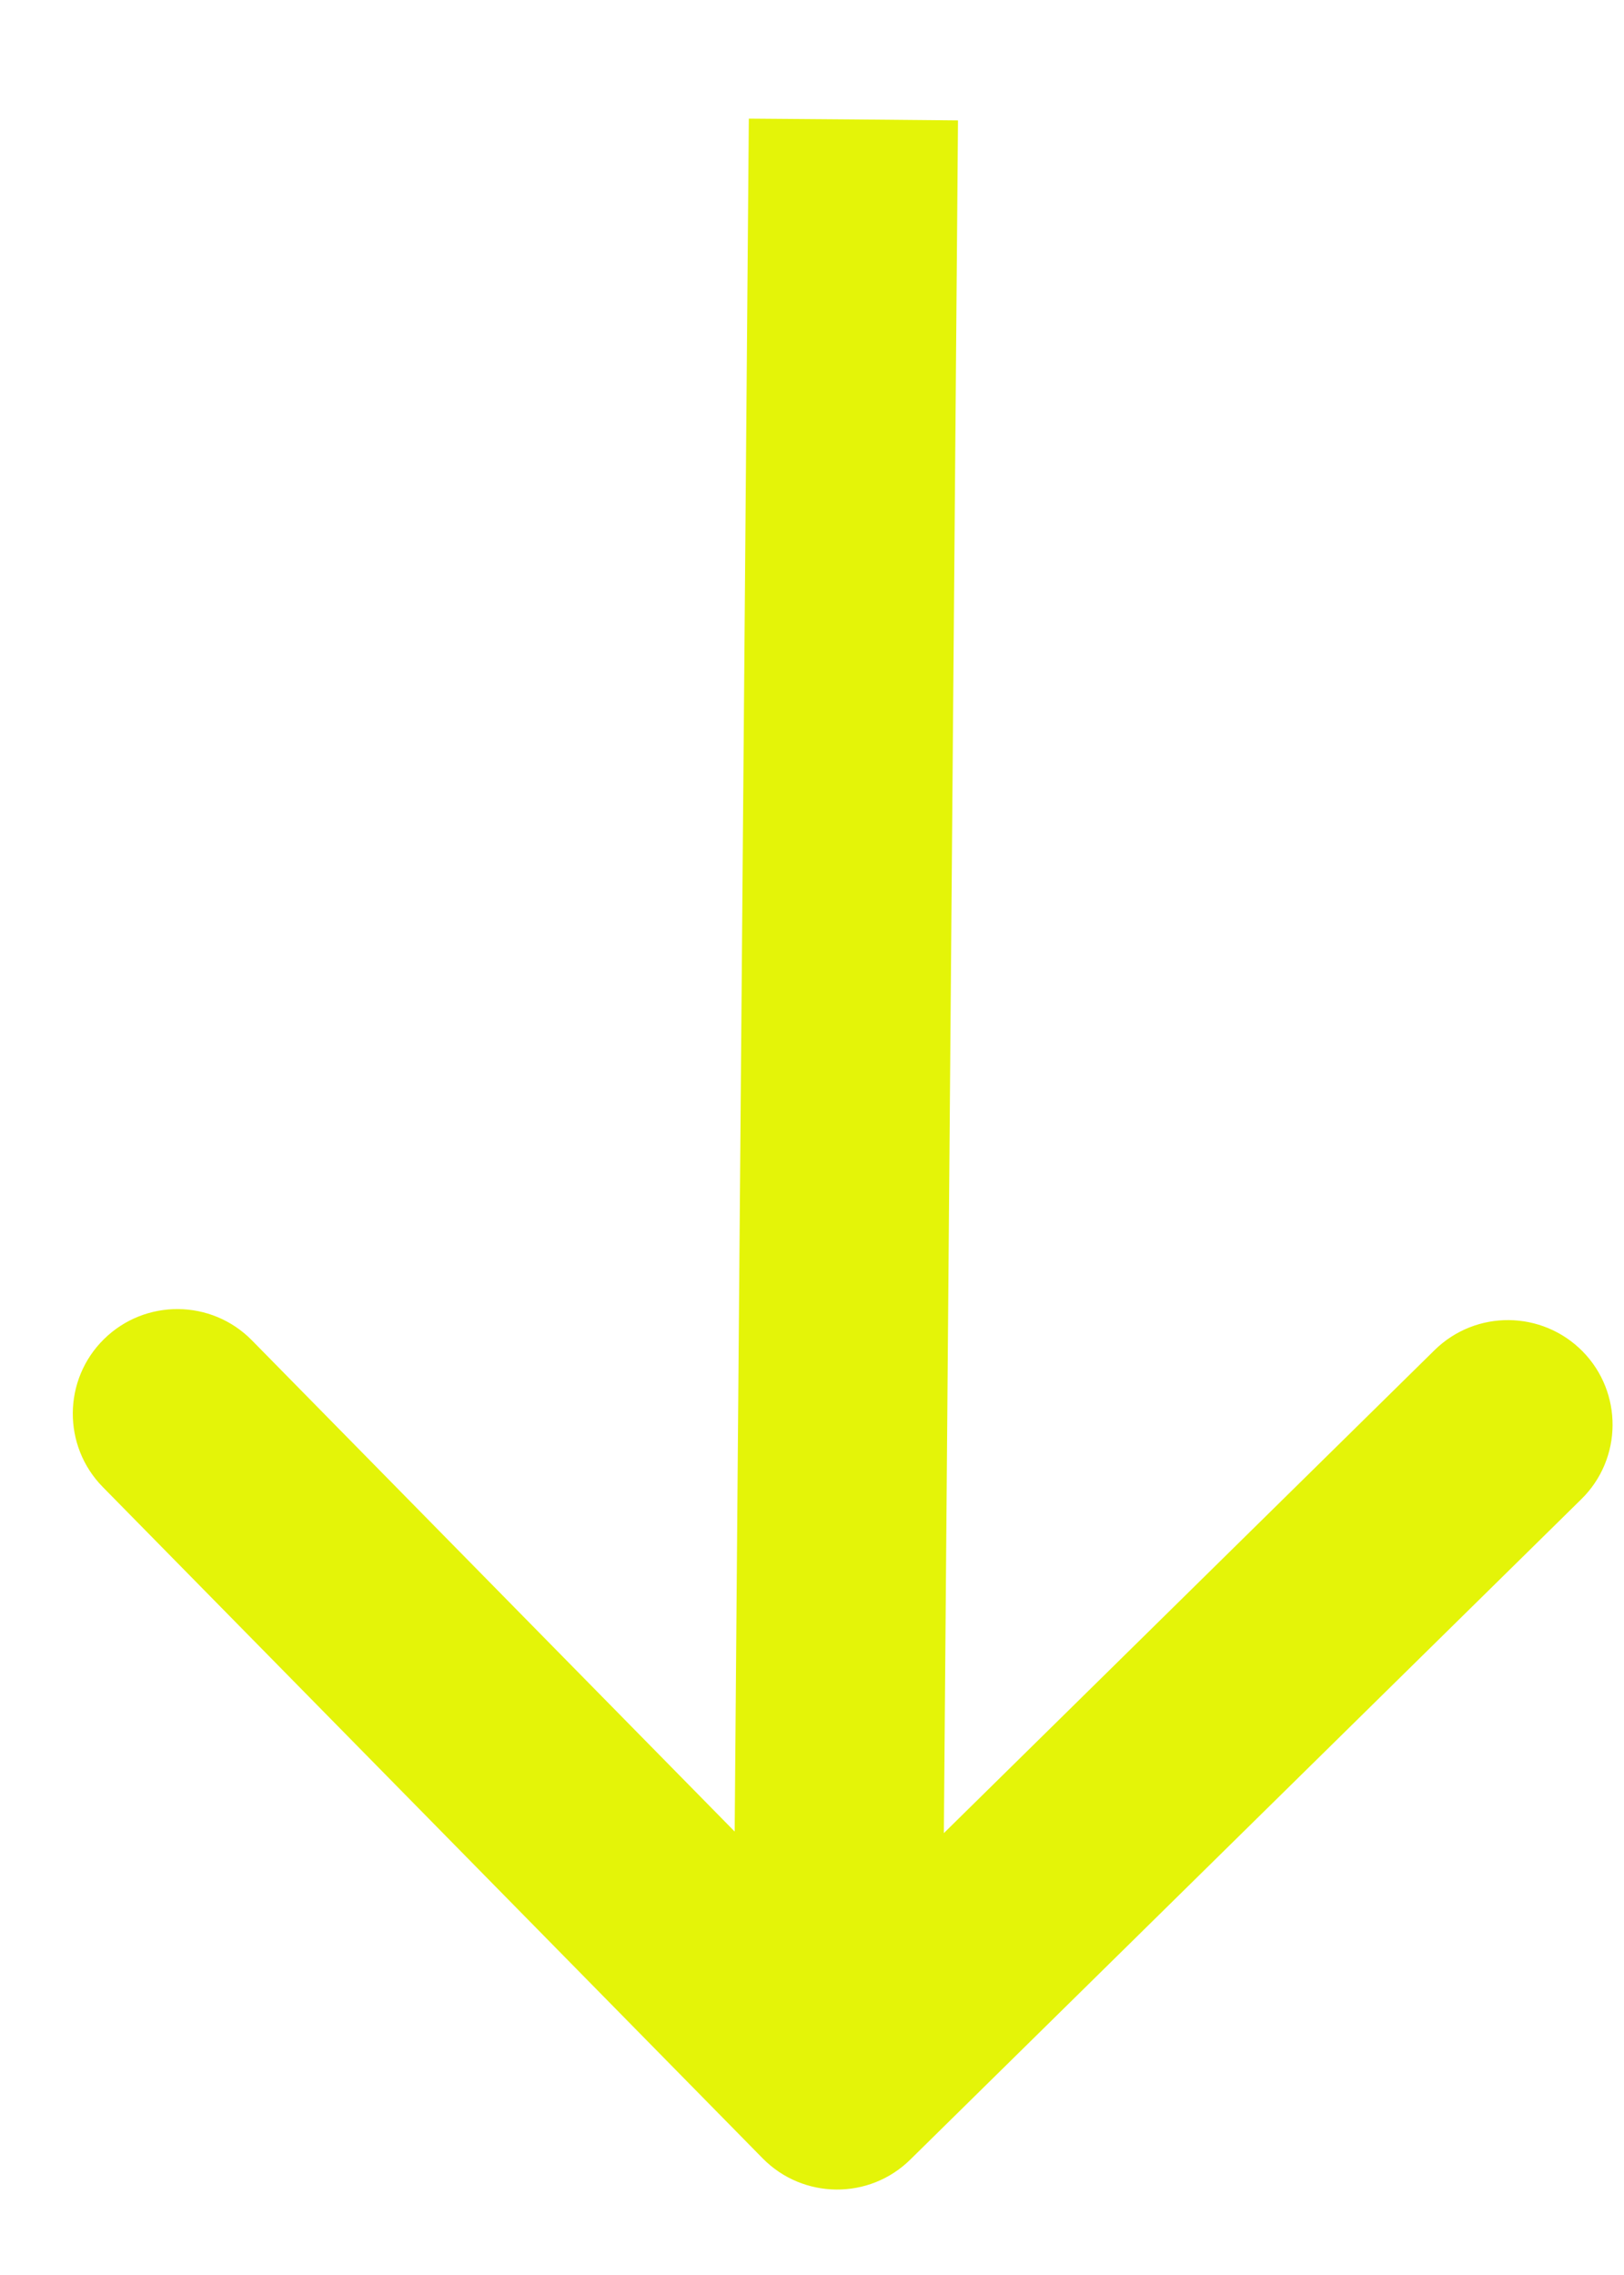 <svg width="10" height="14" viewBox="0 0 10 14" fill="none" xmlns="http://www.w3.org/2000/svg">
<path d="M4.696 13.282C4.945 13.535 5.353 13.539 5.606 13.289L9.737 9.226C9.991 8.977 9.994 8.569 9.745 8.316C9.495 8.063 9.088 8.059 8.834 8.308L5.162 11.92L1.551 8.248C1.302 7.995 0.894 7.991 0.64 8.241C0.387 8.49 0.384 8.898 0.633 9.151L4.696 13.282ZM5.255 0.735L4.611 0.73L4.511 12.825L5.155 12.83L5.799 12.836L5.899 0.741L5.255 0.735Z" fill="#E4F408"/>
</svg>
